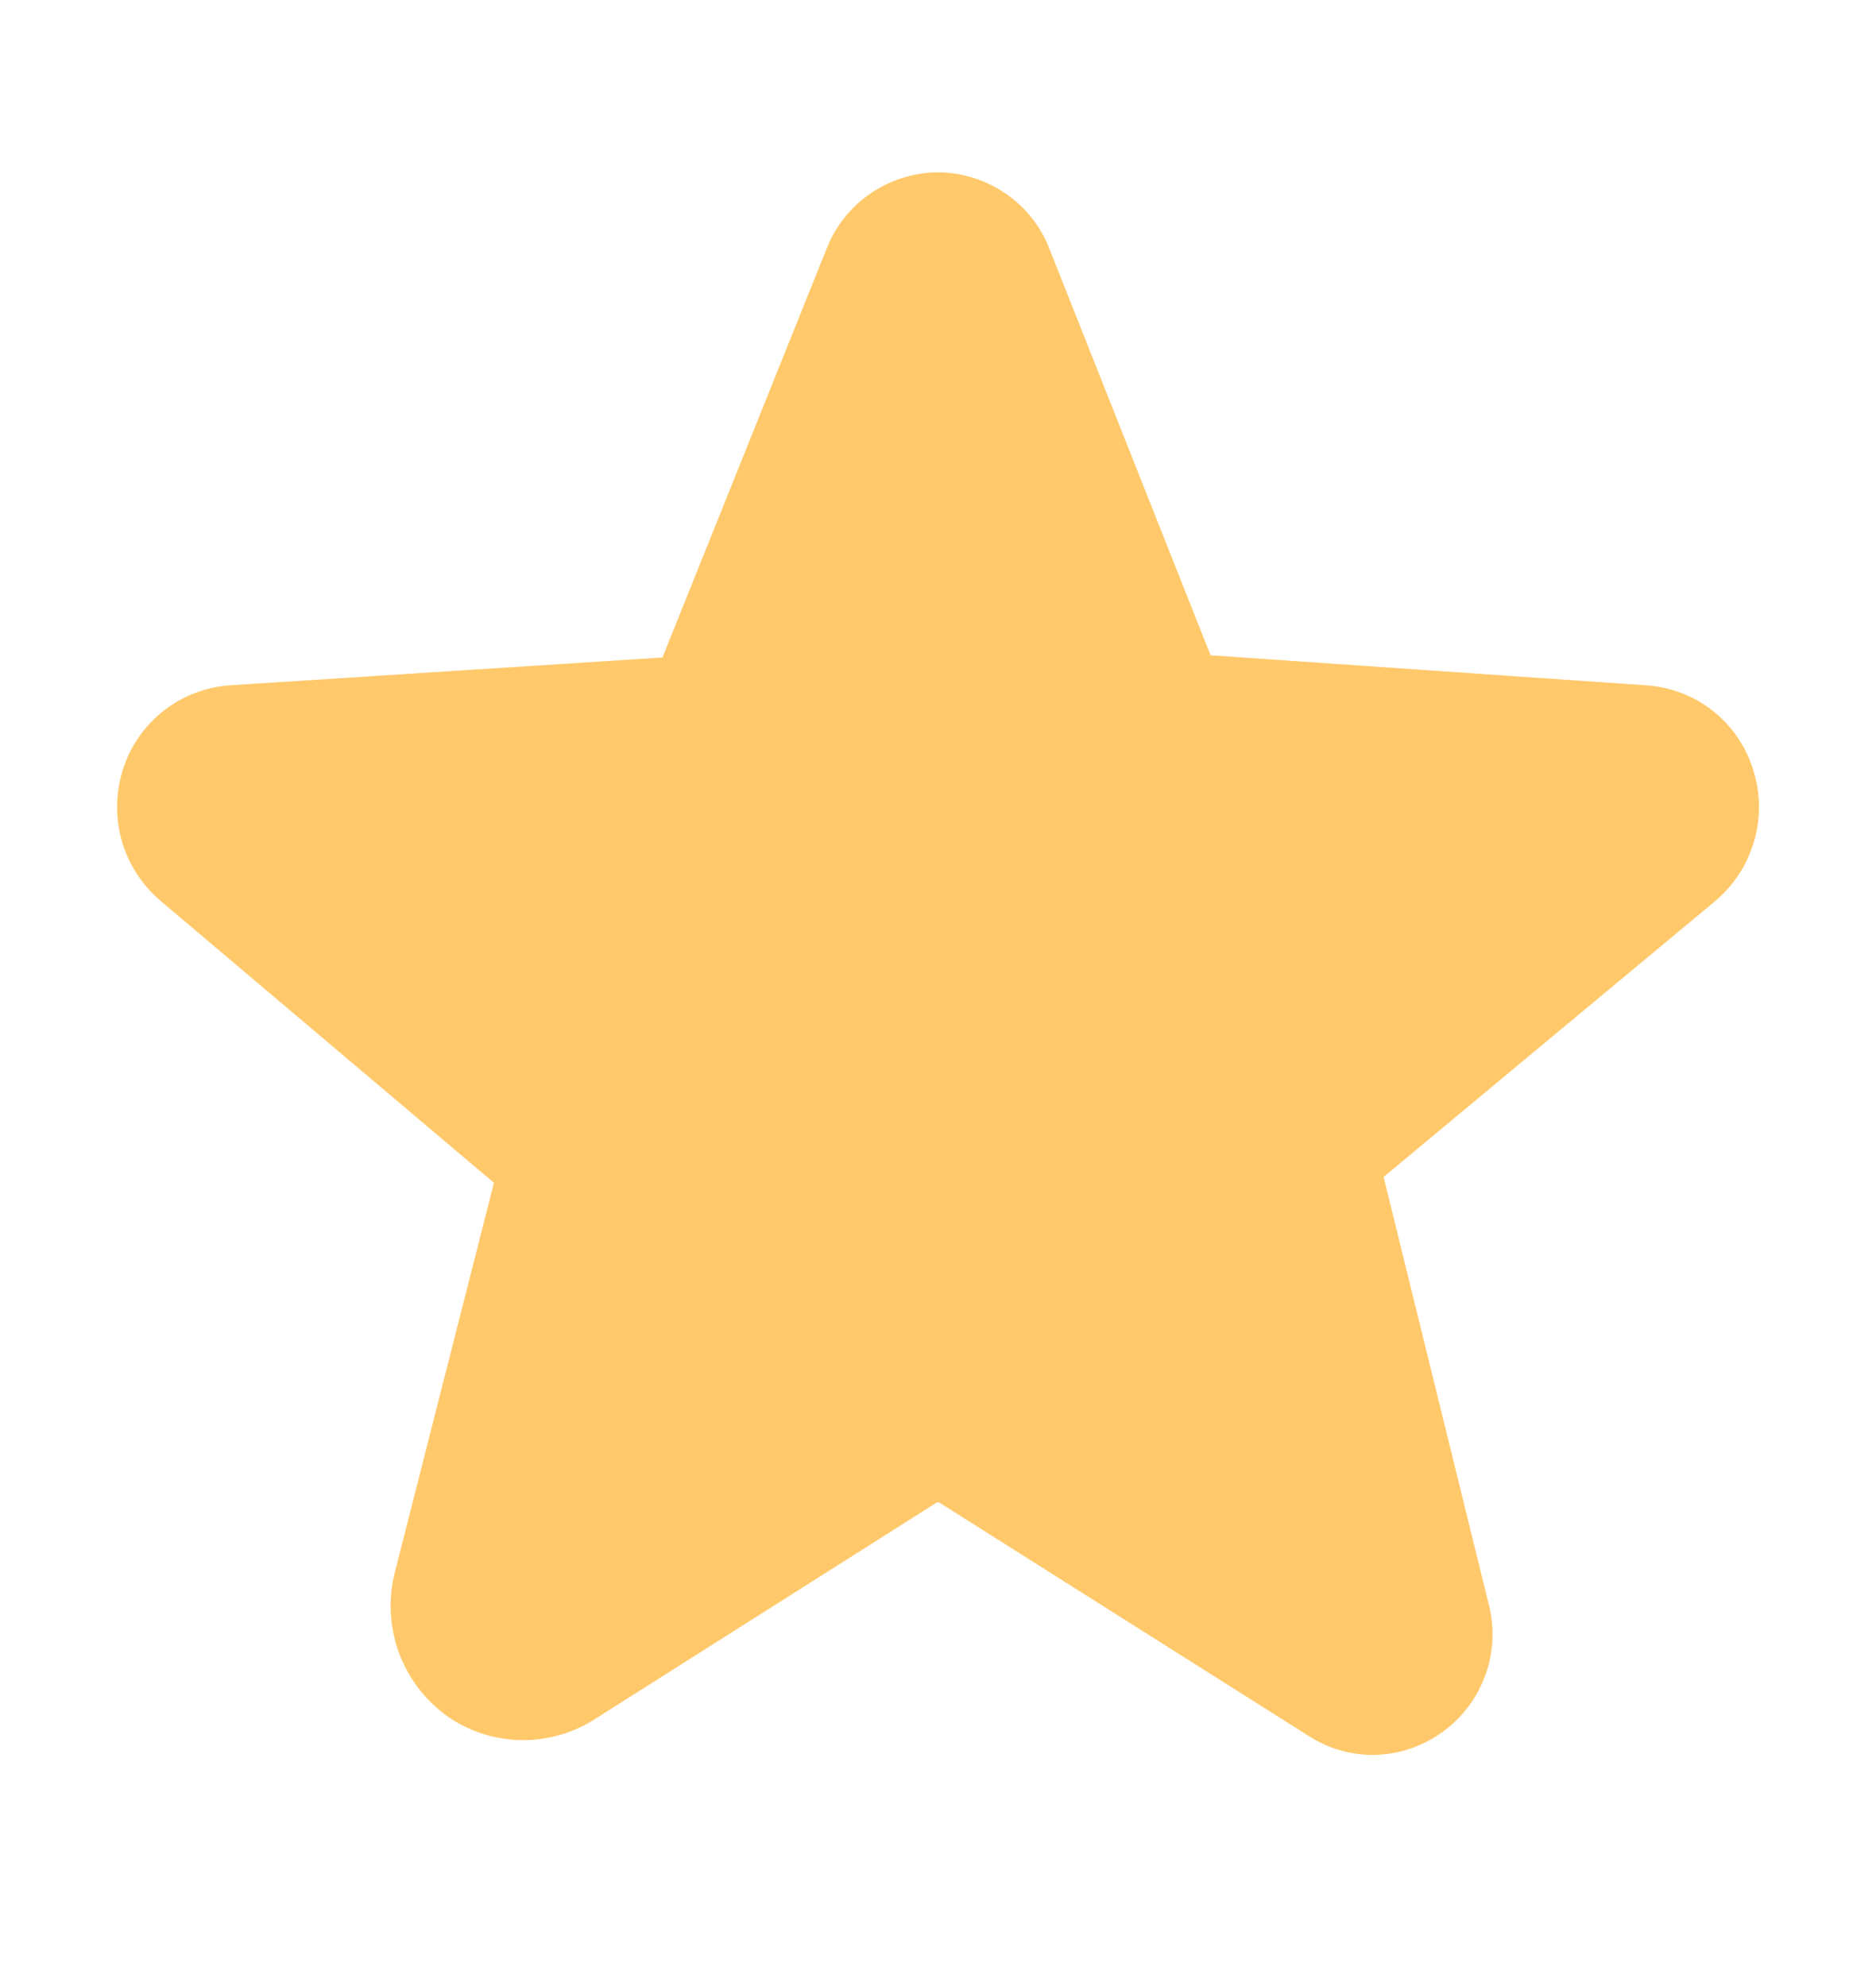 <svg width="17" height="18" viewBox="0 0 17 18" fill="none" xmlns="http://www.w3.org/2000/svg">
<g clip-path="url(#clip0_7214_12740)">
<path d="M15.884 6.968C15.818 6.759 15.69 6.575 15.517 6.439C15.344 6.304 15.134 6.225 14.915 6.211L10.97 5.939L9.509 2.253C9.43 2.05 9.291 1.876 9.111 1.753C8.931 1.63 8.718 1.563 8.5 1.562V1.562C8.282 1.563 8.069 1.63 7.889 1.753C7.709 1.876 7.57 2.05 7.491 2.253L6.003 5.959L2.085 6.211C1.866 6.226 1.657 6.306 1.484 6.441C1.311 6.576 1.183 6.759 1.116 6.968C1.047 7.18 1.043 7.408 1.104 7.622C1.166 7.836 1.29 8.027 1.461 8.17L4.476 10.72L3.579 14.246C3.517 14.485 3.529 14.736 3.611 14.968C3.694 15.201 3.845 15.402 4.044 15.548C4.237 15.686 4.468 15.764 4.706 15.771C4.943 15.778 5.178 15.714 5.379 15.588L8.493 13.615H8.507L11.86 15.734C12.032 15.845 12.233 15.905 12.438 15.906C12.605 15.905 12.77 15.865 12.92 15.79C13.07 15.715 13.2 15.607 13.302 15.473C13.403 15.34 13.473 15.185 13.505 15.021C13.537 14.856 13.531 14.687 13.487 14.525L12.538 10.667L15.539 8.17C15.71 8.027 15.835 7.836 15.896 7.622C15.958 7.408 15.954 7.18 15.884 6.968Z" fill="#FFC96B"/>
</g>
<defs>
<clipPath id="clip0_7214_12740">
<rect width="17" height="17" fill="white" transform="translate(0 0.5)"/>
</clipPath>
</defs>
</svg>
